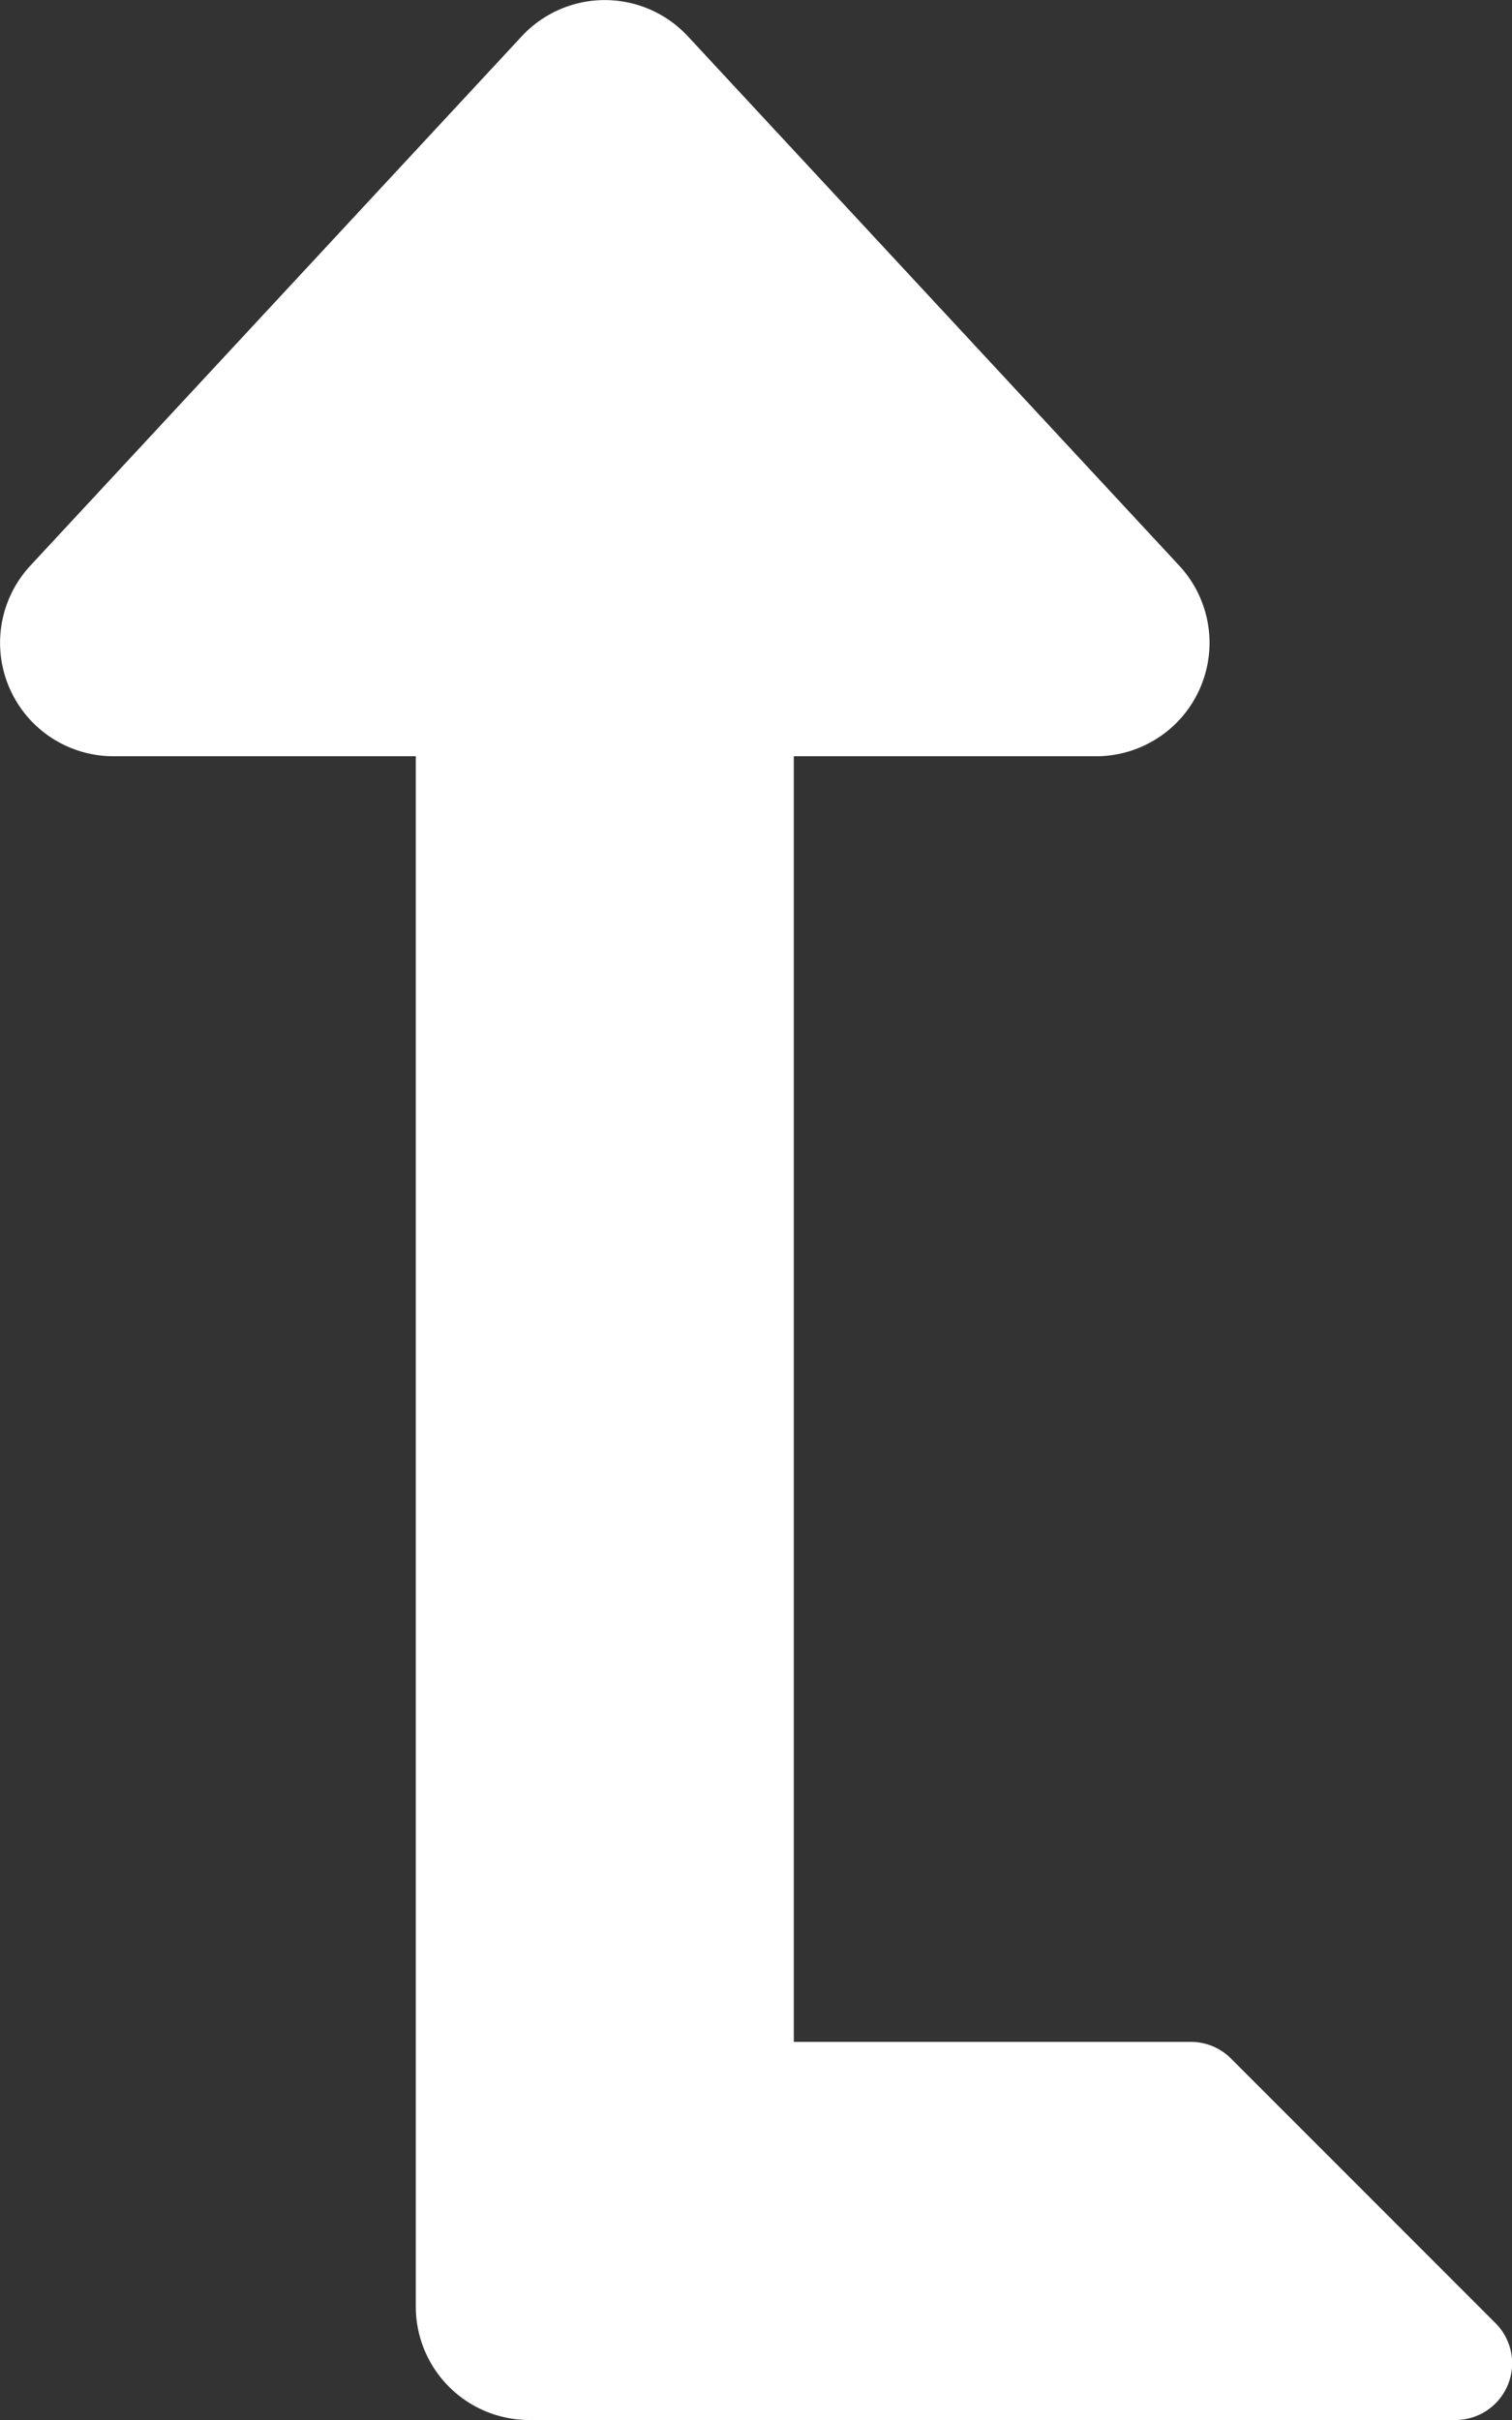 <svg xmlns="http://www.w3.org/2000/svg" viewBox="0 0 320 512" fill="none"><rect x="0" y="0" width="320" height="512" fill="#333333" stroke="none"/><path fill="#fff" d="m6.4 119.7 104-112a24 24 0 0 1 35.2 0l104 112A24 24 0 0 1 232 160h-64v272h84a12 12 0 0 1 8.5 3.5l56 56A12 12 0 0 1 308 512H112a24 24 0 0 1-24-24V160H24a24 24 0 0 1-17.6-40.3Z"/></svg>
